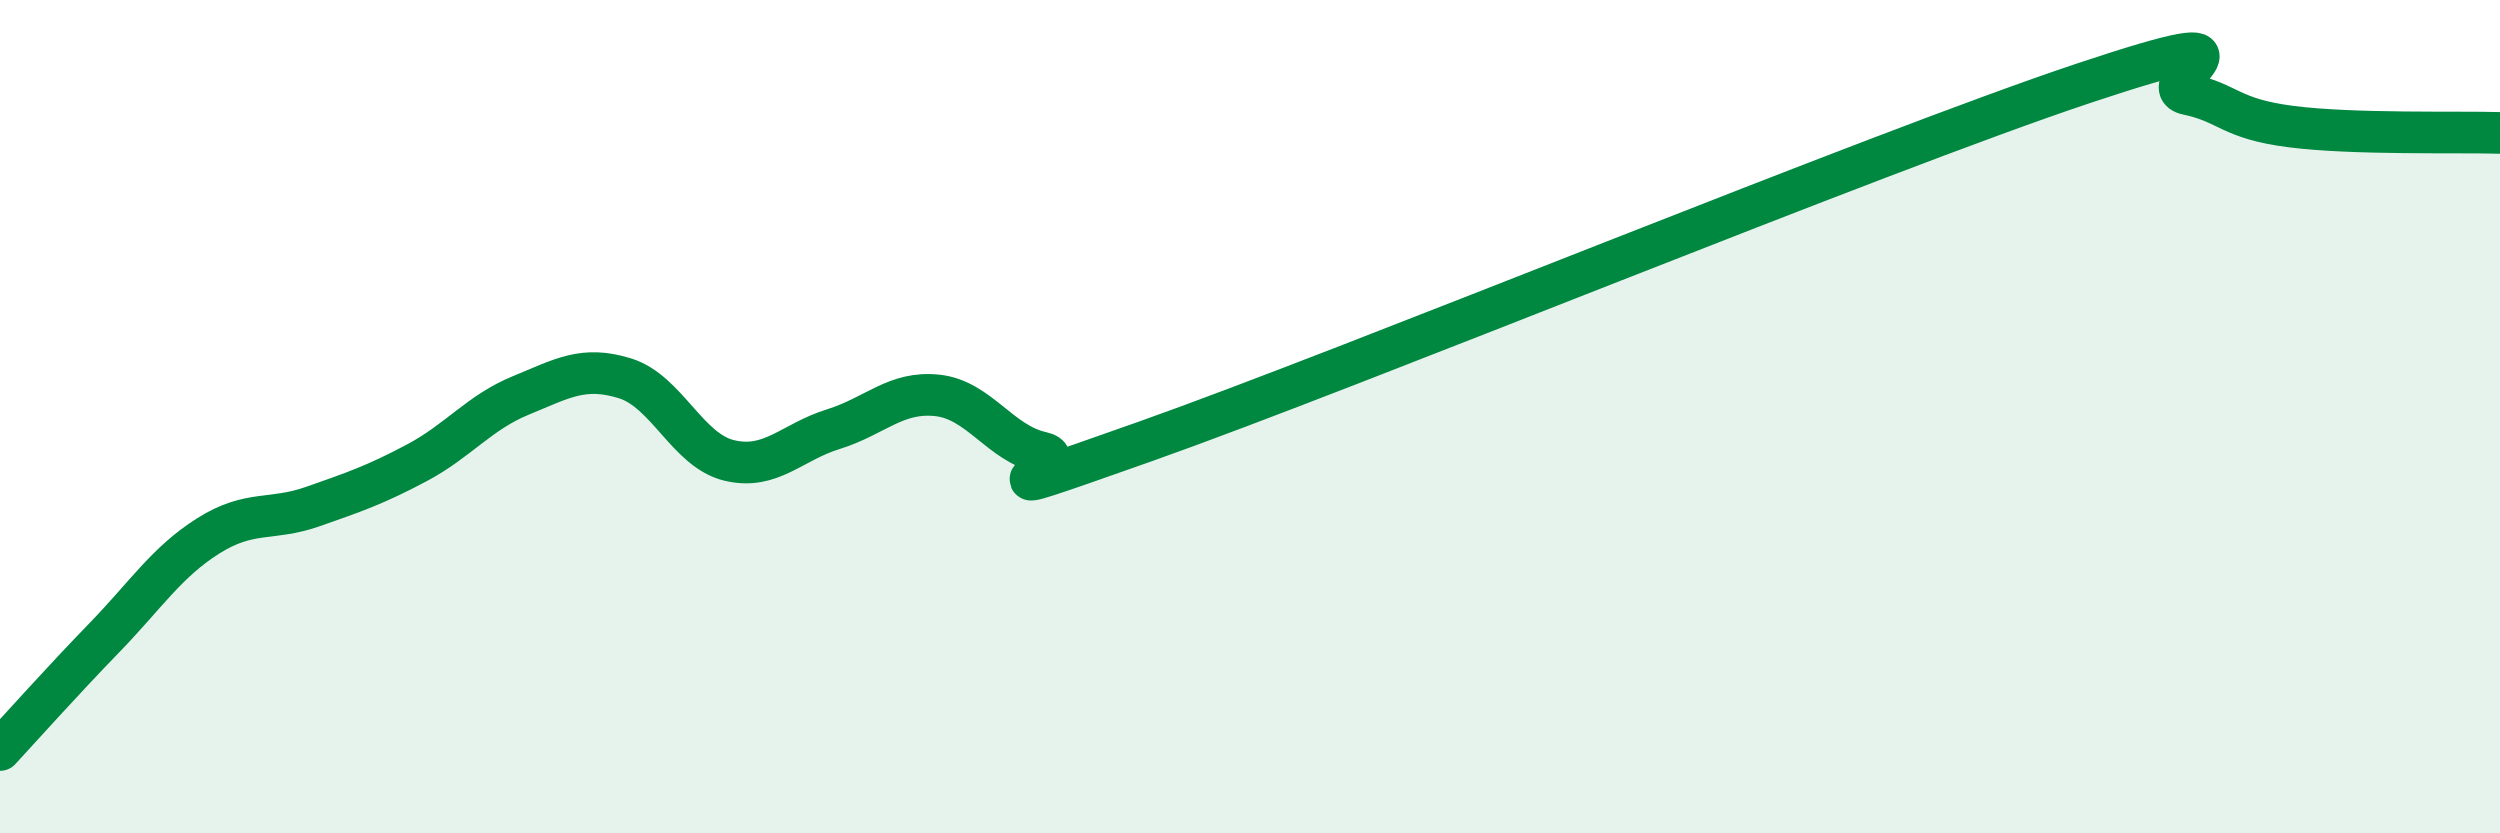 
    <svg width="60" height="20" viewBox="0 0 60 20" xmlns="http://www.w3.org/2000/svg">
      <path
        d="M 0,18 C 0.5,17.46 1.5,16.34 2.5,15.31 C 3.5,14.28 4,13.49 5,12.86 C 6,12.23 6.5,12.51 7.5,12.16 C 8.5,11.81 9,11.64 10,11.11 C 11,10.58 11.5,9.9 12.5,9.49 C 13.5,9.08 14,8.77 15,9.08 C 16,9.39 16.5,10.81 17.5,11.05 C 18.5,11.29 19,10.61 20,10.3 C 21,9.99 21.5,9.38 22.5,9.49 C 23.5,9.6 24,10.64 25,10.86 C 26,11.08 22.5,12.36 27.5,10.59 C 32.5,8.82 45,3.67 50,2 C 55,0.33 51.5,2.05 52.5,2.26 C 53.5,2.47 53.5,2.85 55,3.04 C 56.5,3.23 59,3.16 60,3.19L60 20L0 20Z"
        fill="#008740"
        opacity="0.1"
        stroke-linecap="round"
        stroke-linejoin="round"
      />
      <path
        d="M 0,18 C 0.5,17.46 1.5,16.34 2.5,15.31 C 3.5,14.28 4,13.49 5,12.86 C 6,12.23 6.5,12.51 7.5,12.16 C 8.5,11.81 9,11.64 10,11.11 C 11,10.58 11.5,9.9 12.5,9.49 C 13.5,9.08 14,8.77 15,9.08 C 16,9.39 16.5,10.81 17.5,11.05 C 18.5,11.29 19,10.61 20,10.3 C 21,9.99 21.5,9.38 22.5,9.49 C 23.5,9.6 24,10.64 25,10.86 C 26,11.08 22.5,12.36 27.5,10.59 C 32.5,8.82 45,3.67 50,2 C 55,0.33 51.5,2.05 52.5,2.26 C 53.5,2.47 53.5,2.85 55,3.04 C 56.5,3.23 59,3.16 60,3.19"
        stroke="#008740"
        stroke-width="1"
        fill="none"
        stroke-linecap="round"
        stroke-linejoin="round"
      />
    </svg>
  